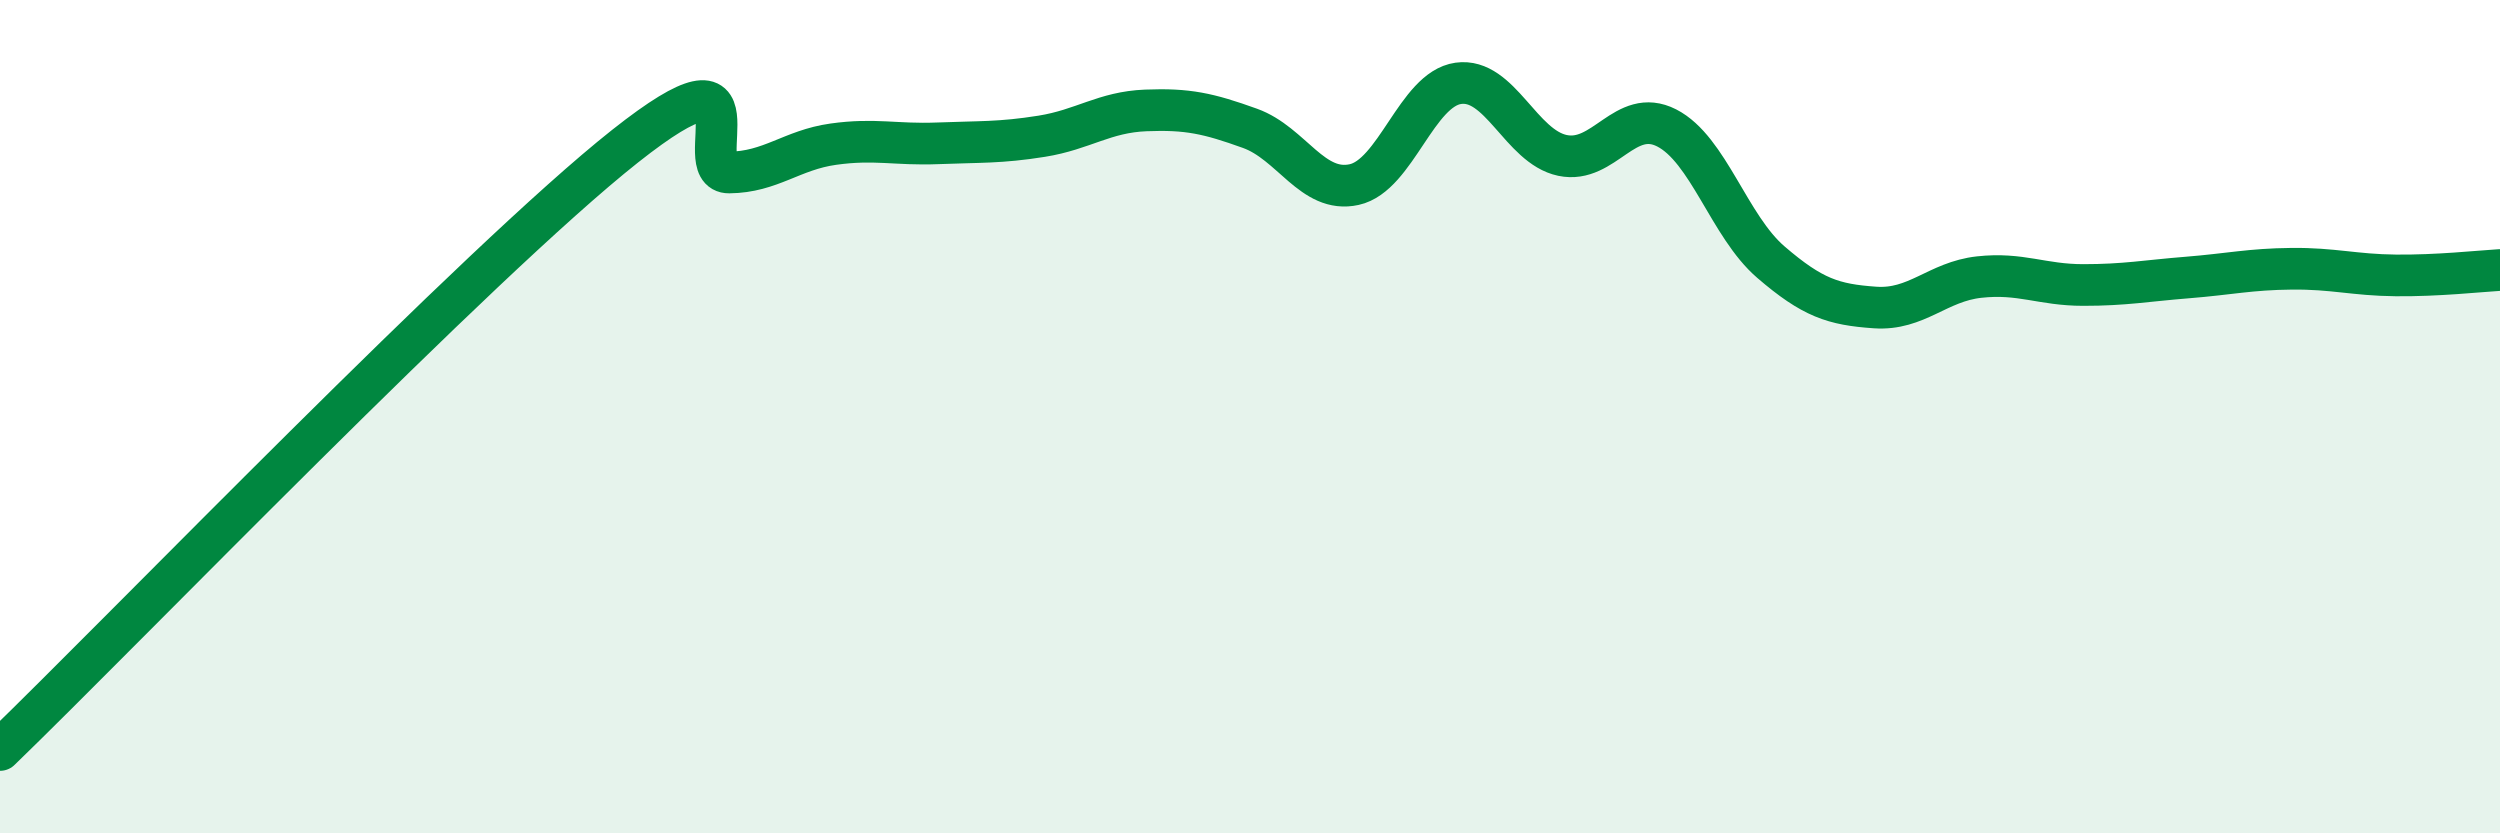 
    <svg width="60" height="20" viewBox="0 0 60 20" xmlns="http://www.w3.org/2000/svg">
      <path
        d="M 0,18 C 3,15.1 11.5,6.28 15,3.51 C 18.5,0.74 16.5,4.15 17.5,4.14 C 18.5,4.13 19,3.6 20,3.46 C 21,3.32 21.5,3.48 22.5,3.44 C 23.5,3.4 24,3.43 25,3.27 C 26,3.11 26.5,2.69 27.5,2.65 C 28.5,2.61 29,2.72 30,3.08 C 31,3.44 31.5,4.65 32.5,4.43 C 33.5,4.21 34,2.14 35,2 C 36,1.86 36.5,3.52 37.5,3.73 C 38.5,3.94 39,2.56 40,3.07 C 41,3.58 41.5,5.43 42.5,6.29 C 43.5,7.15 44,7.31 45,7.38 C 46,7.45 46.5,6.76 47.5,6.65 C 48.5,6.54 49,6.84 50,6.84 C 51,6.84 51.5,6.74 52.5,6.66 C 53.5,6.58 54,6.46 55,6.45 C 56,6.44 56.5,6.6 57.5,6.61 C 58.5,6.62 59.5,6.51 60,6.48L60 20L0 20Z"
        fill="#008740"
        opacity="0.1"
        stroke-linecap="round"
        stroke-linejoin="round"
      />
      <path
        d="M 0,18 C 3,15.1 11.5,6.28 15,3.51 C 18.5,0.74 16.5,4.15 17.5,4.14 C 18.5,4.13 19,3.6 20,3.46 C 21,3.32 21.5,3.48 22.5,3.44 C 23.5,3.4 24,3.43 25,3.27 C 26,3.11 26.5,2.69 27.5,2.65 C 28.5,2.61 29,2.72 30,3.08 C 31,3.44 31.5,4.65 32.5,4.43 C 33.5,4.21 34,2.14 35,2 C 36,1.86 36.5,3.52 37.5,3.73 C 38.5,3.94 39,2.56 40,3.07 C 41,3.58 41.5,5.43 42.5,6.29 C 43.5,7.15 44,7.31 45,7.38 C 46,7.45 46.5,6.76 47.5,6.65 C 48.5,6.54 49,6.84 50,6.84 C 51,6.84 51.5,6.74 52.5,6.66 C 53.5,6.58 54,6.46 55,6.45 C 56,6.44 56.5,6.6 57.5,6.61 C 58.5,6.62 59.5,6.51 60,6.48"
        stroke="#008740"
        stroke-width="1"
        fill="none"
        stroke-linecap="round"
        stroke-linejoin="round"
      />
    </svg>
  